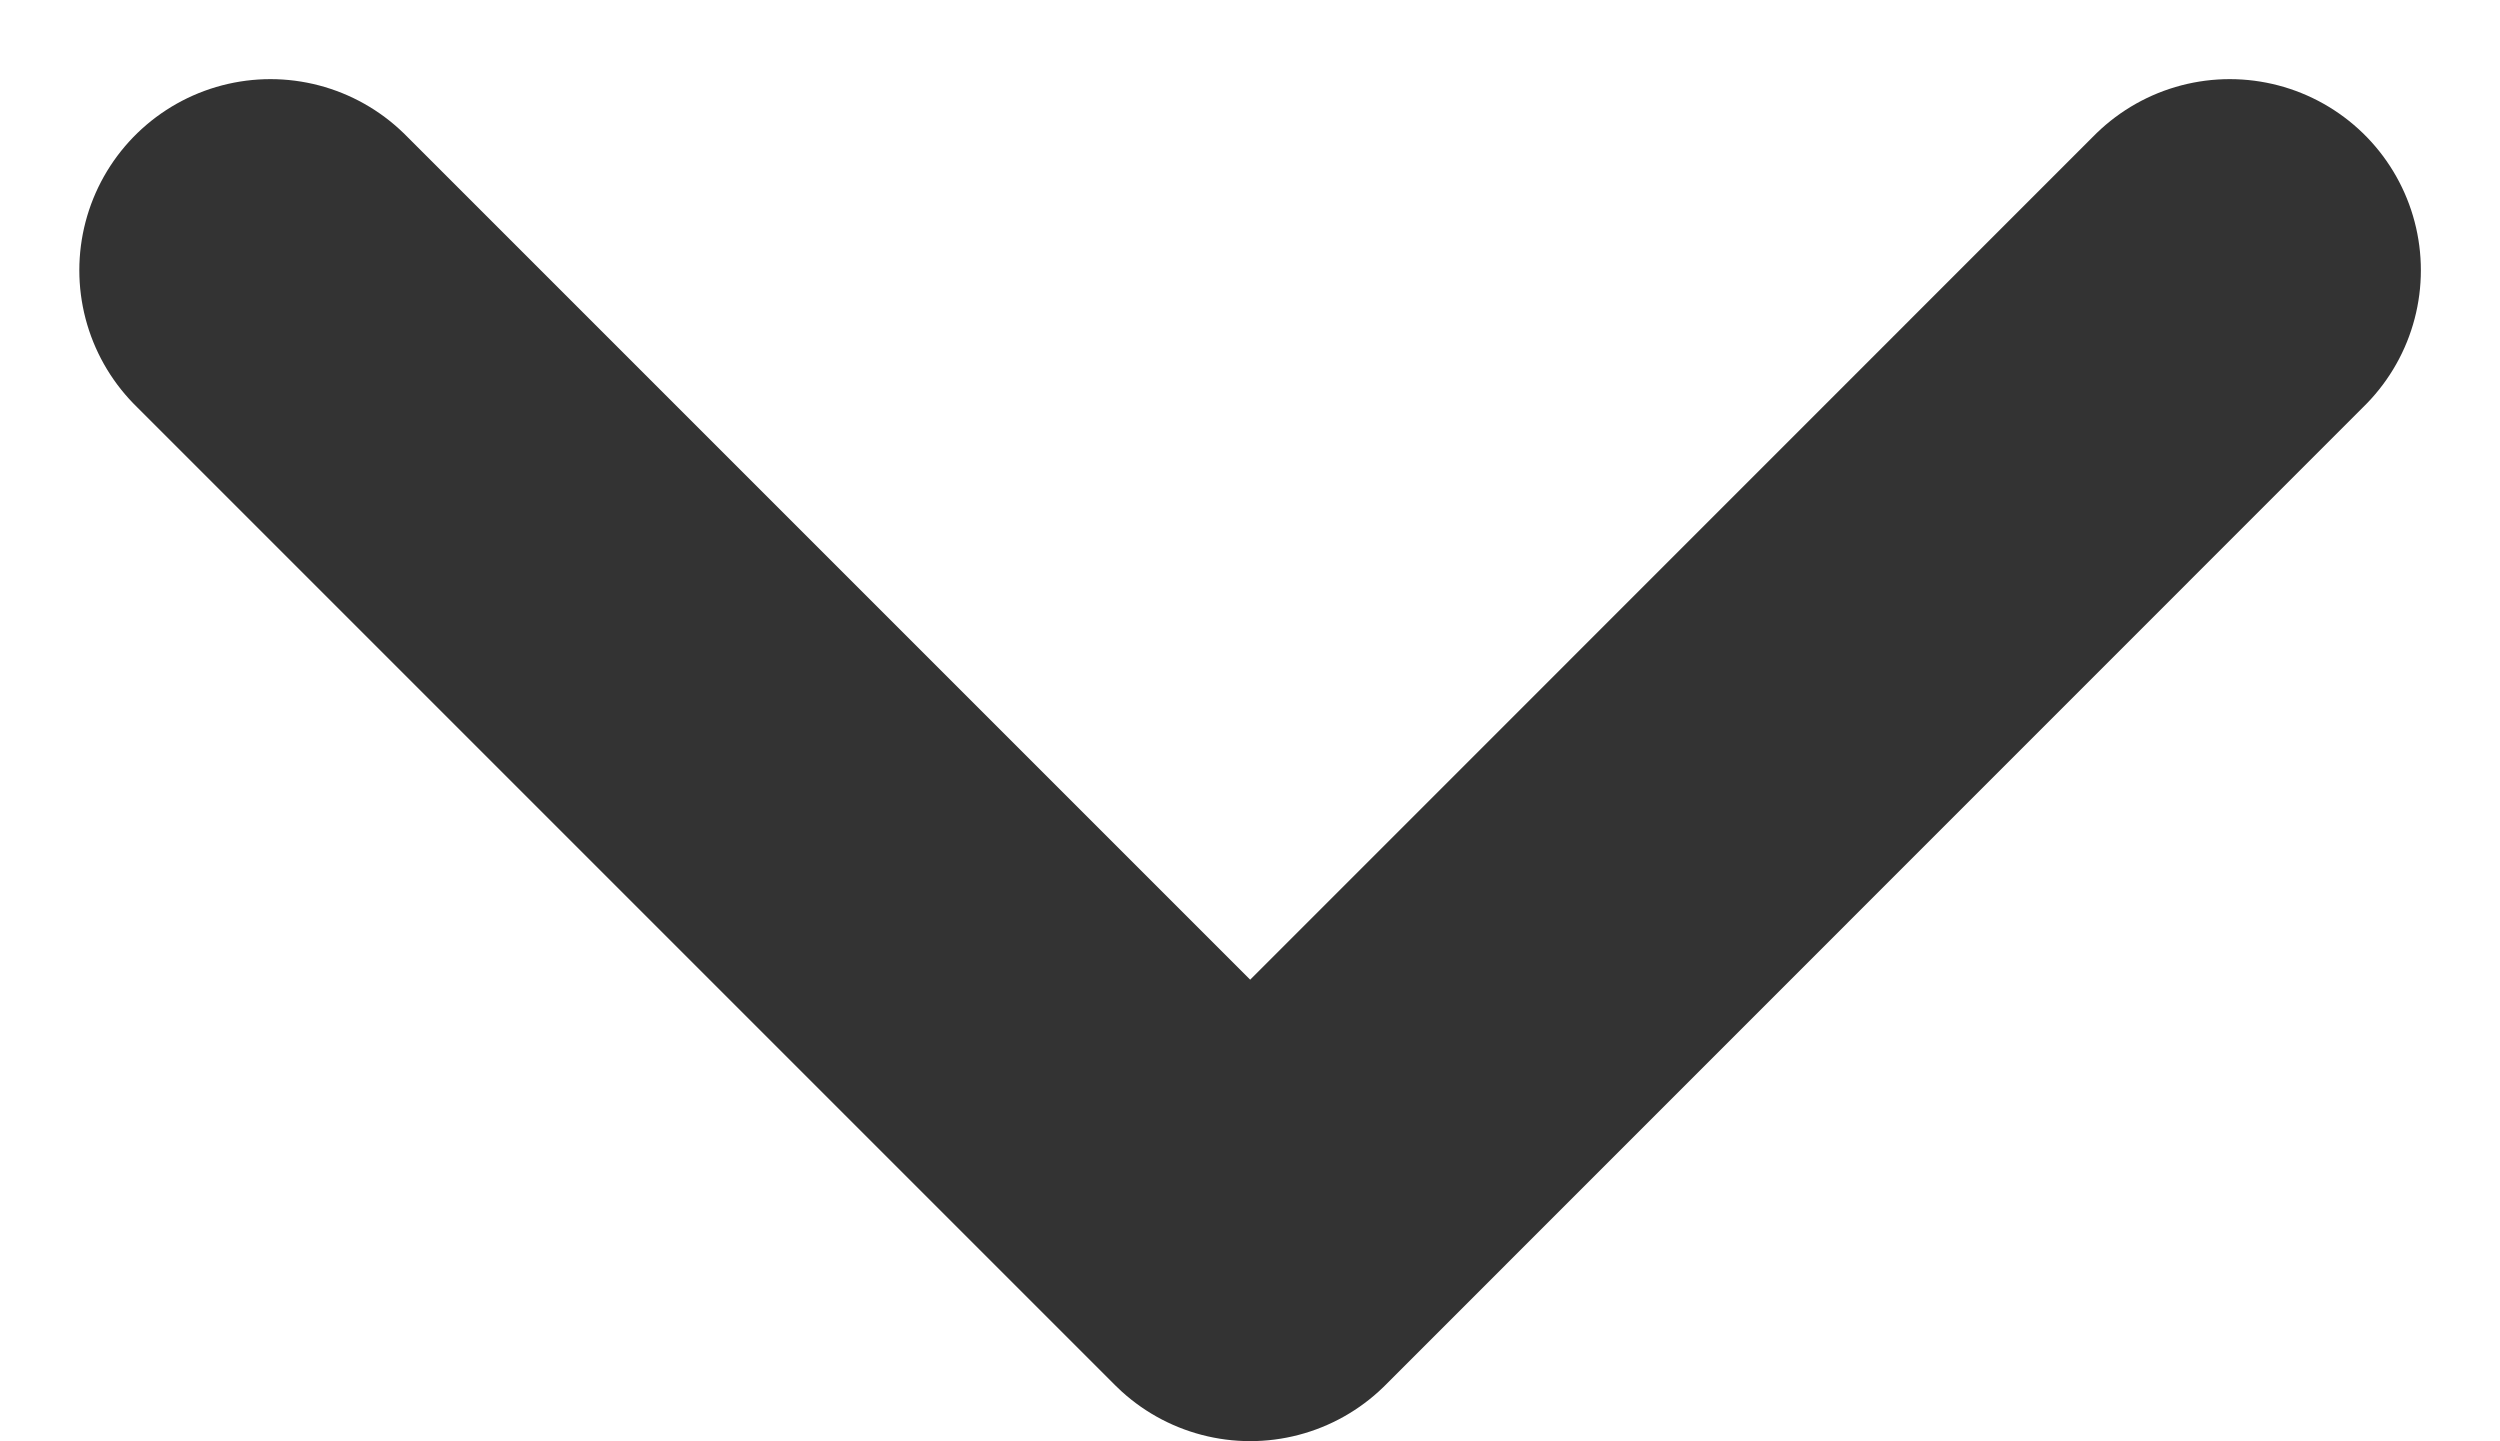 <svg xmlns="http://www.w3.org/2000/svg" width="13.08" height="7.54" viewBox="0 0 13.08 7.54">
  <path id="パス_937" data-name="パス 937" d="M0,0,5.126,5.125,0,10.251" transform="translate(11.666 1.414) rotate(90)" fill="none" stroke="#333" stroke-linecap="round" stroke-linejoin="round" stroke-width="2"/>
</svg>
